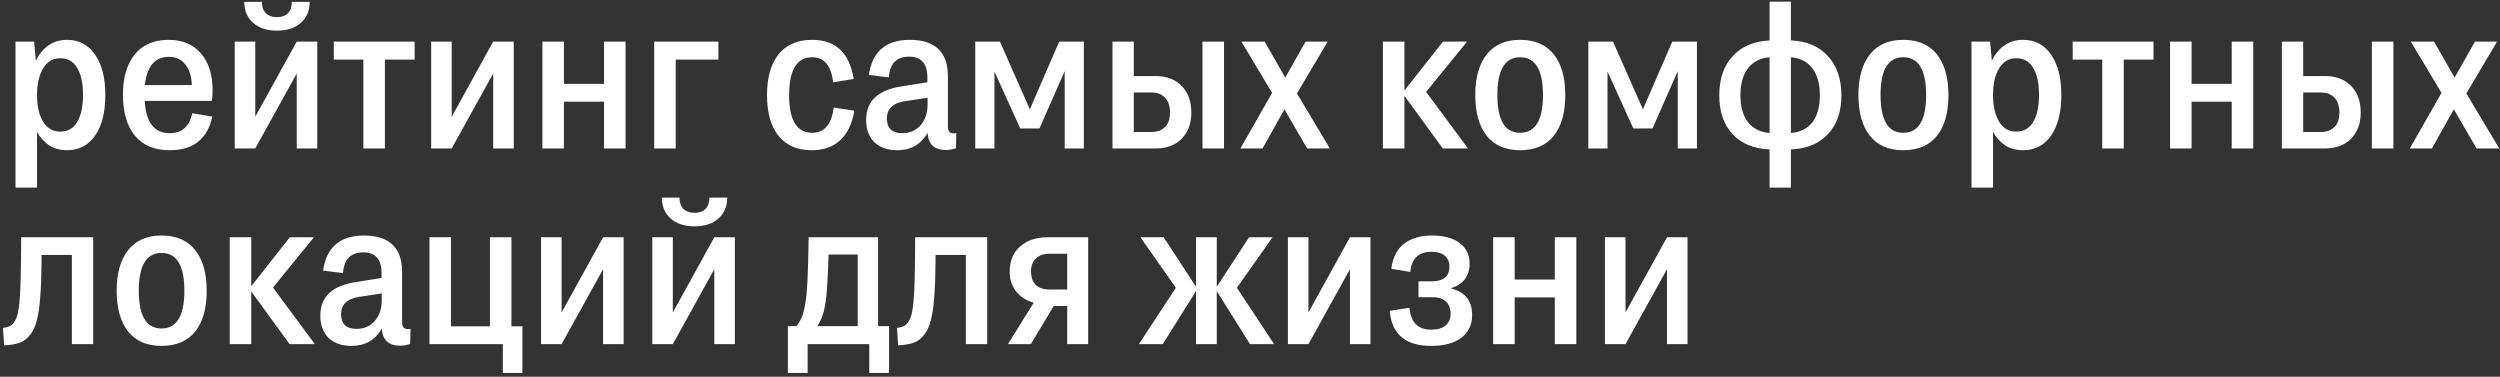 <?xml version="1.0" encoding="UTF-8"?> <svg xmlns="http://www.w3.org/2000/svg" width="511" height="77" viewBox="0 0 511 77" fill="none"><rect x="0" y="0" width="511" height="77" fill="#333333" stroke="none"/><path d="M13.69 30.703C12.33 30.703 11.13 30.383 10.09 29.742C9.077 29.076 8.237 28.156 7.57 26.983V38.343H3.17V8.503H6.97L7.33 12.383C7.997 11.049 8.863 10.009 9.93 9.263C11.023 8.516 12.277 8.143 13.69 8.143C16.143 8.143 18.063 9.156 19.45 11.182C20.837 13.182 21.53 15.929 21.53 19.422C21.53 22.916 20.837 25.676 19.45 27.703C18.063 29.703 16.143 30.703 13.69 30.703ZM12.29 26.902C13.837 26.902 14.997 26.249 15.77 24.942C16.57 23.636 16.97 21.796 16.97 19.422C16.97 17.023 16.57 15.169 15.77 13.863C14.997 12.556 13.837 11.902 12.29 11.902C10.797 11.902 9.637 12.596 8.81 13.982C7.983 15.342 7.57 17.169 7.57 19.462C7.57 21.703 7.983 23.503 8.81 24.863C9.637 26.223 10.797 26.902 12.29 26.902ZM34.655 30.703C31.588 30.703 29.228 29.716 27.575 27.742C25.948 25.769 25.135 22.969 25.135 19.343C25.135 15.849 25.935 13.116 27.535 11.143C29.135 9.143 31.455 8.143 34.495 8.143C37.295 8.143 39.482 9.063 41.055 10.902C42.655 12.716 43.455 15.249 43.455 18.503C43.455 18.849 43.442 19.209 43.415 19.582C43.388 19.929 43.348 20.276 43.295 20.622H29.575C29.842 25.023 31.535 27.223 34.655 27.223C37.188 27.223 38.735 25.863 39.295 23.142L43.375 23.823C42.948 26.009 42.015 27.703 40.575 28.902C39.162 30.102 37.188 30.703 34.655 30.703ZM34.535 11.623C31.655 11.623 30.015 13.543 29.615 17.383H39.215C39.135 15.543 38.682 14.129 37.855 13.143C37.055 12.129 35.948 11.623 34.535 11.623ZM59.655 0.383H63.295C63.295 2.169 62.695 3.596 61.495 4.663C60.295 5.729 58.668 6.263 56.615 6.263C54.561 6.263 52.935 5.729 51.735 4.663C50.535 3.596 49.935 2.169 49.935 0.383H53.535C53.535 1.369 53.801 2.143 54.335 2.703C54.895 3.236 55.655 3.503 56.615 3.503C57.575 3.503 58.321 3.236 58.855 2.703C59.388 2.143 59.655 1.369 59.655 0.383ZM47.975 30.343V8.503H52.175V23.863L60.655 8.503H64.855V30.343H60.655V15.023L52.175 30.343H47.975ZM74.27 30.343V12.182H68.23V8.503H84.75V12.182H78.67V30.343H74.27ZM88.131 30.343V8.503H92.331V23.863L100.811 8.503H105.011V30.343H100.811V15.023L92.331 30.343H88.131ZM110.865 30.343V8.503H115.265V17.142H123.465V8.503H127.865V30.343H123.465V20.782H115.265V30.343H110.865ZM133.717 30.343V8.503H146.837V12.182H138.117V30.343H133.717ZM174.498 16.142L170.298 16.823C169.898 13.409 168.471 11.703 166.018 11.703C162.871 11.703 161.298 14.289 161.298 19.462C161.298 24.582 162.871 27.142 166.018 27.142C167.244 27.142 168.218 26.729 168.938 25.902C169.684 25.076 170.178 23.769 170.418 21.983L174.618 22.622C174.191 25.262 173.231 27.276 171.738 28.663C170.271 30.023 168.338 30.703 165.938 30.703C162.978 30.703 160.711 29.729 159.138 27.782C157.564 25.809 156.778 23.036 156.778 19.462C156.778 15.836 157.564 13.049 159.138 11.102C160.738 9.129 163.031 8.143 166.018 8.143C170.818 8.143 173.644 10.809 174.498 16.142ZM177.596 15.303C178.289 10.529 181.089 8.143 185.996 8.143C188.529 8.143 190.449 8.756 191.756 9.983C193.089 11.209 193.756 13.102 193.756 15.662V25.902C193.756 26.809 194.129 27.262 194.876 27.262C195.009 27.262 195.116 27.262 195.196 27.262C195.303 27.236 195.396 27.209 195.476 27.183L195.396 30.302C194.676 30.543 193.996 30.663 193.356 30.663C191.009 30.663 189.756 29.503 189.596 27.183C188.236 29.529 186.169 30.703 183.396 30.703C181.423 30.703 179.863 30.156 178.716 29.062C177.596 27.942 177.036 26.422 177.036 24.503C177.036 20.689 179.436 18.409 184.236 17.663L189.556 16.823V15.902C189.556 14.383 189.236 13.289 188.596 12.623C187.983 11.929 187.063 11.582 185.836 11.582C183.249 11.582 181.863 12.996 181.676 15.822L177.596 15.303ZM181.276 24.183C181.276 26.209 182.329 27.223 184.436 27.223C185.956 27.223 187.196 26.689 188.156 25.622C189.116 24.529 189.596 23.089 189.596 21.302V19.983L185.076 20.663C183.769 20.849 182.809 21.249 182.196 21.863C181.583 22.449 181.276 23.223 181.276 24.183ZM203.262 30.343H199.342V8.503H204.382L210.502 22.343L216.502 8.503H221.542V30.343H217.622V14.543L212.462 26.262H208.542L203.262 14.623V30.343ZM245.789 30.343V8.503H250.189V30.343H245.789ZM227.389 30.343V8.503H231.749V15.543H236.189C238.455 15.543 240.242 16.223 241.549 17.582C242.855 18.916 243.509 20.716 243.509 22.983C243.509 25.223 242.855 27.009 241.549 28.343C240.242 29.676 238.455 30.343 236.189 30.343H227.389ZM235.309 18.902H231.749V26.983H235.309C236.509 26.983 237.442 26.649 238.109 25.983C238.802 25.316 239.149 24.329 239.149 23.023C239.149 21.663 238.802 20.636 238.109 19.942C237.442 19.249 236.509 18.902 235.309 18.902ZM258.061 30.343H253.541L260.021 18.983L253.741 8.503H258.501L262.701 15.863L266.861 8.503H271.381L265.101 19.102L271.821 30.343H267.181L262.541 22.343L258.061 30.343ZM282.662 30.343V8.503H287.062V18.503L294.942 8.503H299.862L291.502 18.782L300.062 30.343H294.902L287.062 19.582V30.343H282.662ZM310.703 30.703C307.743 30.703 305.476 29.729 303.903 27.782C302.33 25.809 301.543 23.023 301.543 19.422C301.543 15.849 302.33 13.076 303.903 11.102C305.476 9.129 307.743 8.143 310.703 8.143C313.716 8.143 316.01 9.129 317.583 11.102C319.156 13.076 319.943 15.849 319.943 19.422C319.943 23.023 319.156 25.809 317.583 27.782C316.01 29.729 313.716 30.703 310.703 30.703ZM310.703 27.142C313.823 27.142 315.383 24.569 315.383 19.422C315.383 14.276 313.823 11.703 310.703 11.703C307.61 11.703 306.063 14.276 306.063 19.422C306.063 24.569 307.61 27.142 310.703 27.142ZM328.574 30.343H324.654V8.503H329.694L335.814 22.343L341.814 8.503H346.854V30.343H342.934V14.543L337.774 26.262H333.854L328.574 14.623V30.343ZM361.701 38.343V30.543C358.475 30.409 355.955 29.369 354.141 27.422C352.328 25.476 351.421 22.836 351.421 19.503C351.421 16.142 352.328 13.476 354.141 11.502C355.955 9.503 358.475 8.423 361.701 8.263V0.343H366.061V8.263C369.288 8.396 371.808 9.463 373.621 11.463C375.461 13.463 376.381 16.142 376.381 19.503C376.381 22.836 375.461 25.476 373.621 27.422C371.808 29.369 369.288 30.409 366.061 30.543V38.343H361.701ZM371.981 19.503C371.981 17.156 371.475 15.316 370.461 13.982C369.448 12.623 367.981 11.863 366.061 11.703V27.183C367.981 27.023 369.448 26.289 370.461 24.983C371.475 23.649 371.981 21.823 371.981 19.503ZM355.741 19.503C355.741 21.796 356.248 23.609 357.261 24.942C358.301 26.276 359.781 27.023 361.701 27.183V11.703C359.781 11.863 358.301 12.623 357.261 13.982C356.248 15.316 355.741 17.156 355.741 19.503ZM389.023 30.703C386.063 30.703 383.797 29.729 382.223 27.782C380.65 25.809 379.863 23.023 379.863 19.422C379.863 15.849 380.65 13.076 382.223 11.102C383.797 9.129 386.063 8.143 389.023 8.143C392.037 8.143 394.33 9.129 395.903 11.102C397.477 13.076 398.263 15.849 398.263 19.422C398.263 23.023 397.477 25.809 395.903 27.782C394.33 29.729 392.037 30.703 389.023 30.703ZM389.023 27.142C392.143 27.142 393.703 24.569 393.703 19.422C393.703 14.276 392.143 11.703 389.023 11.703C385.93 11.703 384.383 14.276 384.383 19.422C384.383 24.569 385.93 27.142 389.023 27.142ZM413.495 30.703C412.135 30.703 410.935 30.383 409.895 29.742C408.881 29.076 408.041 28.156 407.375 26.983V38.343H402.975V8.503H406.775L407.135 12.383C407.801 11.049 408.668 10.009 409.735 9.263C410.828 8.516 412.081 8.143 413.495 8.143C415.948 8.143 417.868 9.156 419.255 11.182C420.641 13.182 421.335 15.929 421.335 19.422C421.335 22.916 420.641 25.676 419.255 27.703C417.868 29.703 415.948 30.703 413.495 30.703ZM412.095 26.902C413.641 26.902 414.801 26.249 415.575 24.942C416.375 23.636 416.775 21.796 416.775 19.422C416.775 17.023 416.375 15.169 415.575 13.863C414.801 12.556 413.641 11.902 412.095 11.902C410.601 11.902 409.441 12.596 408.615 13.982C407.788 15.342 407.375 17.169 407.375 19.462C407.375 21.703 407.788 23.503 408.615 24.863C409.441 26.223 410.601 26.902 412.095 26.902ZM429.7 30.343V12.182H423.66V8.503H440.18V12.182H434.1V30.343H429.7ZM443.561 30.343V8.503H447.961V17.142H456.161V8.503H460.561V30.343H456.161V20.782H447.961V30.343H443.561ZM484.812 30.343V8.503H489.212V30.343H484.812ZM466.412 30.343V8.503H470.772V15.543H475.212C477.479 15.543 479.266 16.223 480.572 17.582C481.879 18.916 482.532 20.716 482.532 22.983C482.532 25.223 481.879 27.009 480.572 28.343C479.266 29.676 477.479 30.343 475.212 30.343H466.412ZM474.332 18.902H470.772V26.983H474.332C475.532 26.983 476.466 26.649 477.132 25.983C477.826 25.316 478.172 24.329 478.172 23.023C478.172 21.663 477.826 20.636 477.132 19.942C476.466 19.249 475.532 18.902 474.332 18.902ZM497.084 30.343H492.564L499.044 18.983L492.764 8.503H497.524L501.724 15.863L505.884 8.503H510.404L504.124 19.102L510.844 30.343H506.204L501.564 22.343L497.084 30.343ZM0.61 67.022C1.117 66.969 1.557 66.862 1.93 66.703C2.33 66.516 2.663 66.209 2.93 65.782C3.303 65.276 3.57 64.529 3.73 63.542C3.917 62.556 4.05 61.236 4.13 59.583C4.21 57.903 4.263 55.822 4.29 53.343L4.33 48.502H19.05V70.343H14.69V52.102H8.49V53.822C8.463 56.623 8.37 58.969 8.21 60.862C8.077 62.729 7.85 64.263 7.53 65.463C7.237 66.636 6.823 67.569 6.29 68.263C5.65 69.142 4.89 69.743 4.01 70.062C3.157 70.356 2.103 70.529 0.85 70.582L0.61 67.022ZM33.008 70.703C30.048 70.703 27.781 69.729 26.208 67.782C24.634 65.809 23.848 63.023 23.848 59.422C23.848 55.849 24.634 53.076 26.208 51.102C27.781 49.129 30.048 48.142 33.008 48.142C36.021 48.142 38.315 49.129 39.888 51.102C41.461 53.076 42.248 55.849 42.248 59.422C42.248 63.023 41.461 65.809 39.888 67.782C38.315 69.729 36.021 70.703 33.008 70.703ZM33.008 67.142C36.128 67.142 37.688 64.569 37.688 59.422C37.688 54.276 36.128 51.703 33.008 51.703C29.915 51.703 28.368 54.276 28.368 59.422C28.368 64.569 29.915 67.142 33.008 67.142ZM46.959 70.343V48.502H51.359V58.502L59.239 48.502H64.159L55.799 58.782L64.359 70.343H59.199L51.359 59.583V70.343H46.959ZM66.033 55.303C66.727 50.529 69.527 48.142 74.433 48.142C76.967 48.142 78.887 48.756 80.193 49.983C81.527 51.209 82.193 53.102 82.193 55.663V65.903C82.193 66.809 82.567 67.263 83.313 67.263C83.447 67.263 83.553 67.263 83.633 67.263C83.74 67.236 83.833 67.209 83.913 67.183L83.833 70.302C83.113 70.543 82.433 70.662 81.793 70.662C79.447 70.662 78.193 69.502 78.033 67.183C76.673 69.529 74.607 70.703 71.833 70.703C69.86 70.703 68.3 70.156 67.153 69.062C66.033 67.942 65.473 66.422 65.473 64.502C65.473 60.689 67.873 58.409 72.673 57.663L77.993 56.822V55.903C77.993 54.383 77.673 53.289 77.033 52.623C76.42 51.929 75.5 51.583 74.273 51.583C71.687 51.583 70.3 52.996 70.113 55.822L66.033 55.303ZM69.713 64.183C69.713 66.209 70.767 67.222 72.873 67.222C74.393 67.222 75.633 66.689 76.593 65.623C77.553 64.529 78.033 63.089 78.033 61.303V59.983L73.513 60.663C72.207 60.849 71.247 61.249 70.633 61.862C70.02 62.449 69.713 63.222 69.713 64.183ZM87.779 70.343V48.502H92.179V66.703H100.139V48.502H104.539V66.703H106.779V76.222H102.779V70.343H87.779ZM110.592 70.343V48.502H114.792V63.862L123.272 48.502H127.472V70.343H123.272V55.023L114.792 70.343H110.592ZM145.006 40.383H148.646C148.646 42.169 148.046 43.596 146.846 44.663C145.646 45.729 144.02 46.263 141.966 46.263C139.913 46.263 138.286 45.729 137.086 44.663C135.886 43.596 135.286 42.169 135.286 40.383H138.886C138.886 41.369 139.153 42.142 139.686 42.703C140.246 43.236 141.006 43.502 141.966 43.502C142.926 43.502 143.673 43.236 144.206 42.703C144.74 42.142 145.006 41.369 145.006 40.383ZM133.326 70.343V48.502H137.526V63.862L146.006 48.502H150.206V70.343H146.006V55.023L137.526 70.343H133.326ZM161.04 76.222V66.662H162.8C163.28 66.076 163.666 65.409 163.96 64.662C164.253 63.889 164.48 62.929 164.64 61.782C164.826 60.636 164.96 59.209 165.04 57.502C165.12 55.796 165.186 53.689 165.24 51.182L165.28 48.502H179.48V66.662H181.72V76.222H177.68V70.343H165.08V76.222H161.04ZM168.44 63.422C168.146 64.596 167.693 65.676 167.08 66.662H175.32V52.023H169.36C169.28 54.903 169.173 57.209 169.04 58.943C168.933 60.649 168.733 62.142 168.44 63.422ZM183.344 67.022C183.851 66.969 184.291 66.862 184.664 66.703C185.064 66.516 185.398 66.209 185.664 65.782C186.038 65.276 186.304 64.529 186.464 63.542C186.651 62.556 186.784 61.236 186.864 59.583C186.944 57.903 186.998 55.822 187.024 53.343L187.064 48.502H201.784V70.343H197.424V52.102H191.224V53.822C191.198 56.623 191.104 58.969 190.944 60.862C190.811 62.729 190.584 64.263 190.264 65.463C189.971 66.636 189.558 67.569 189.024 68.263C188.384 69.142 187.624 69.743 186.744 70.062C185.891 70.356 184.838 70.529 183.584 70.582L183.344 67.022ZM206.382 55.502C206.382 53.343 207.089 51.636 208.502 50.383C209.916 49.129 211.782 48.502 214.102 48.502H222.422V70.343H218.142V62.542H215.382L210.702 70.343H206.022L211.302 61.862C209.809 61.462 208.609 60.703 207.702 59.583C206.822 58.462 206.382 57.102 206.382 55.502ZM214.502 59.182H218.142V51.862H214.502C213.356 51.862 212.436 52.182 211.742 52.822C211.076 53.436 210.742 54.329 210.742 55.502C210.742 56.703 211.076 57.623 211.742 58.263C212.436 58.876 213.356 59.182 214.502 59.182ZM244.467 70.343V59.502L237.667 70.343H232.787L240.347 58.822L233.107 48.502H237.867L244.467 58.623V48.502H248.707V58.623L255.307 48.502H260.107L252.827 58.822L260.427 70.343H255.507L248.707 59.502V70.343H244.467ZM263.248 70.343V48.502H267.448V63.862L275.928 48.502H280.128V70.343H275.928V55.023L267.448 70.343H263.248ZM300.903 64.382C300.903 66.382 300.156 67.942 298.663 69.062C297.196 70.156 295.156 70.703 292.543 70.703C287.289 70.703 284.463 68.316 284.063 63.542L288.103 62.903C288.343 65.889 289.809 67.382 292.503 67.382C293.783 67.382 294.769 67.103 295.463 66.543C296.156 65.983 296.503 65.169 296.503 64.103C296.503 63.036 296.183 62.209 295.543 61.623C294.929 61.036 293.969 60.742 292.663 60.742H289.943V57.502H292.663C295.063 57.502 296.263 56.489 296.263 54.462C296.263 53.529 295.943 52.796 295.303 52.263C294.663 51.729 293.756 51.462 292.583 51.462C289.969 51.462 288.529 52.836 288.263 55.583L284.382 54.943C284.676 52.649 285.543 50.943 286.983 49.822C288.423 48.703 290.329 48.142 292.703 48.142C295.103 48.142 296.983 48.649 298.343 49.663C299.703 50.676 300.383 52.076 300.383 53.862C300.383 56.449 299.089 58.142 296.503 58.943C299.436 59.636 300.903 61.449 300.903 64.382ZM305.201 70.343V48.502H309.601V57.142H317.801V48.502H322.201V70.343H317.801V60.782H309.601V70.343H305.201ZM328.053 70.343V48.502H332.253V63.862L340.733 48.502H344.933V70.343H340.733V55.023L332.253 70.343H328.053Z" fill="white"></path></svg> 